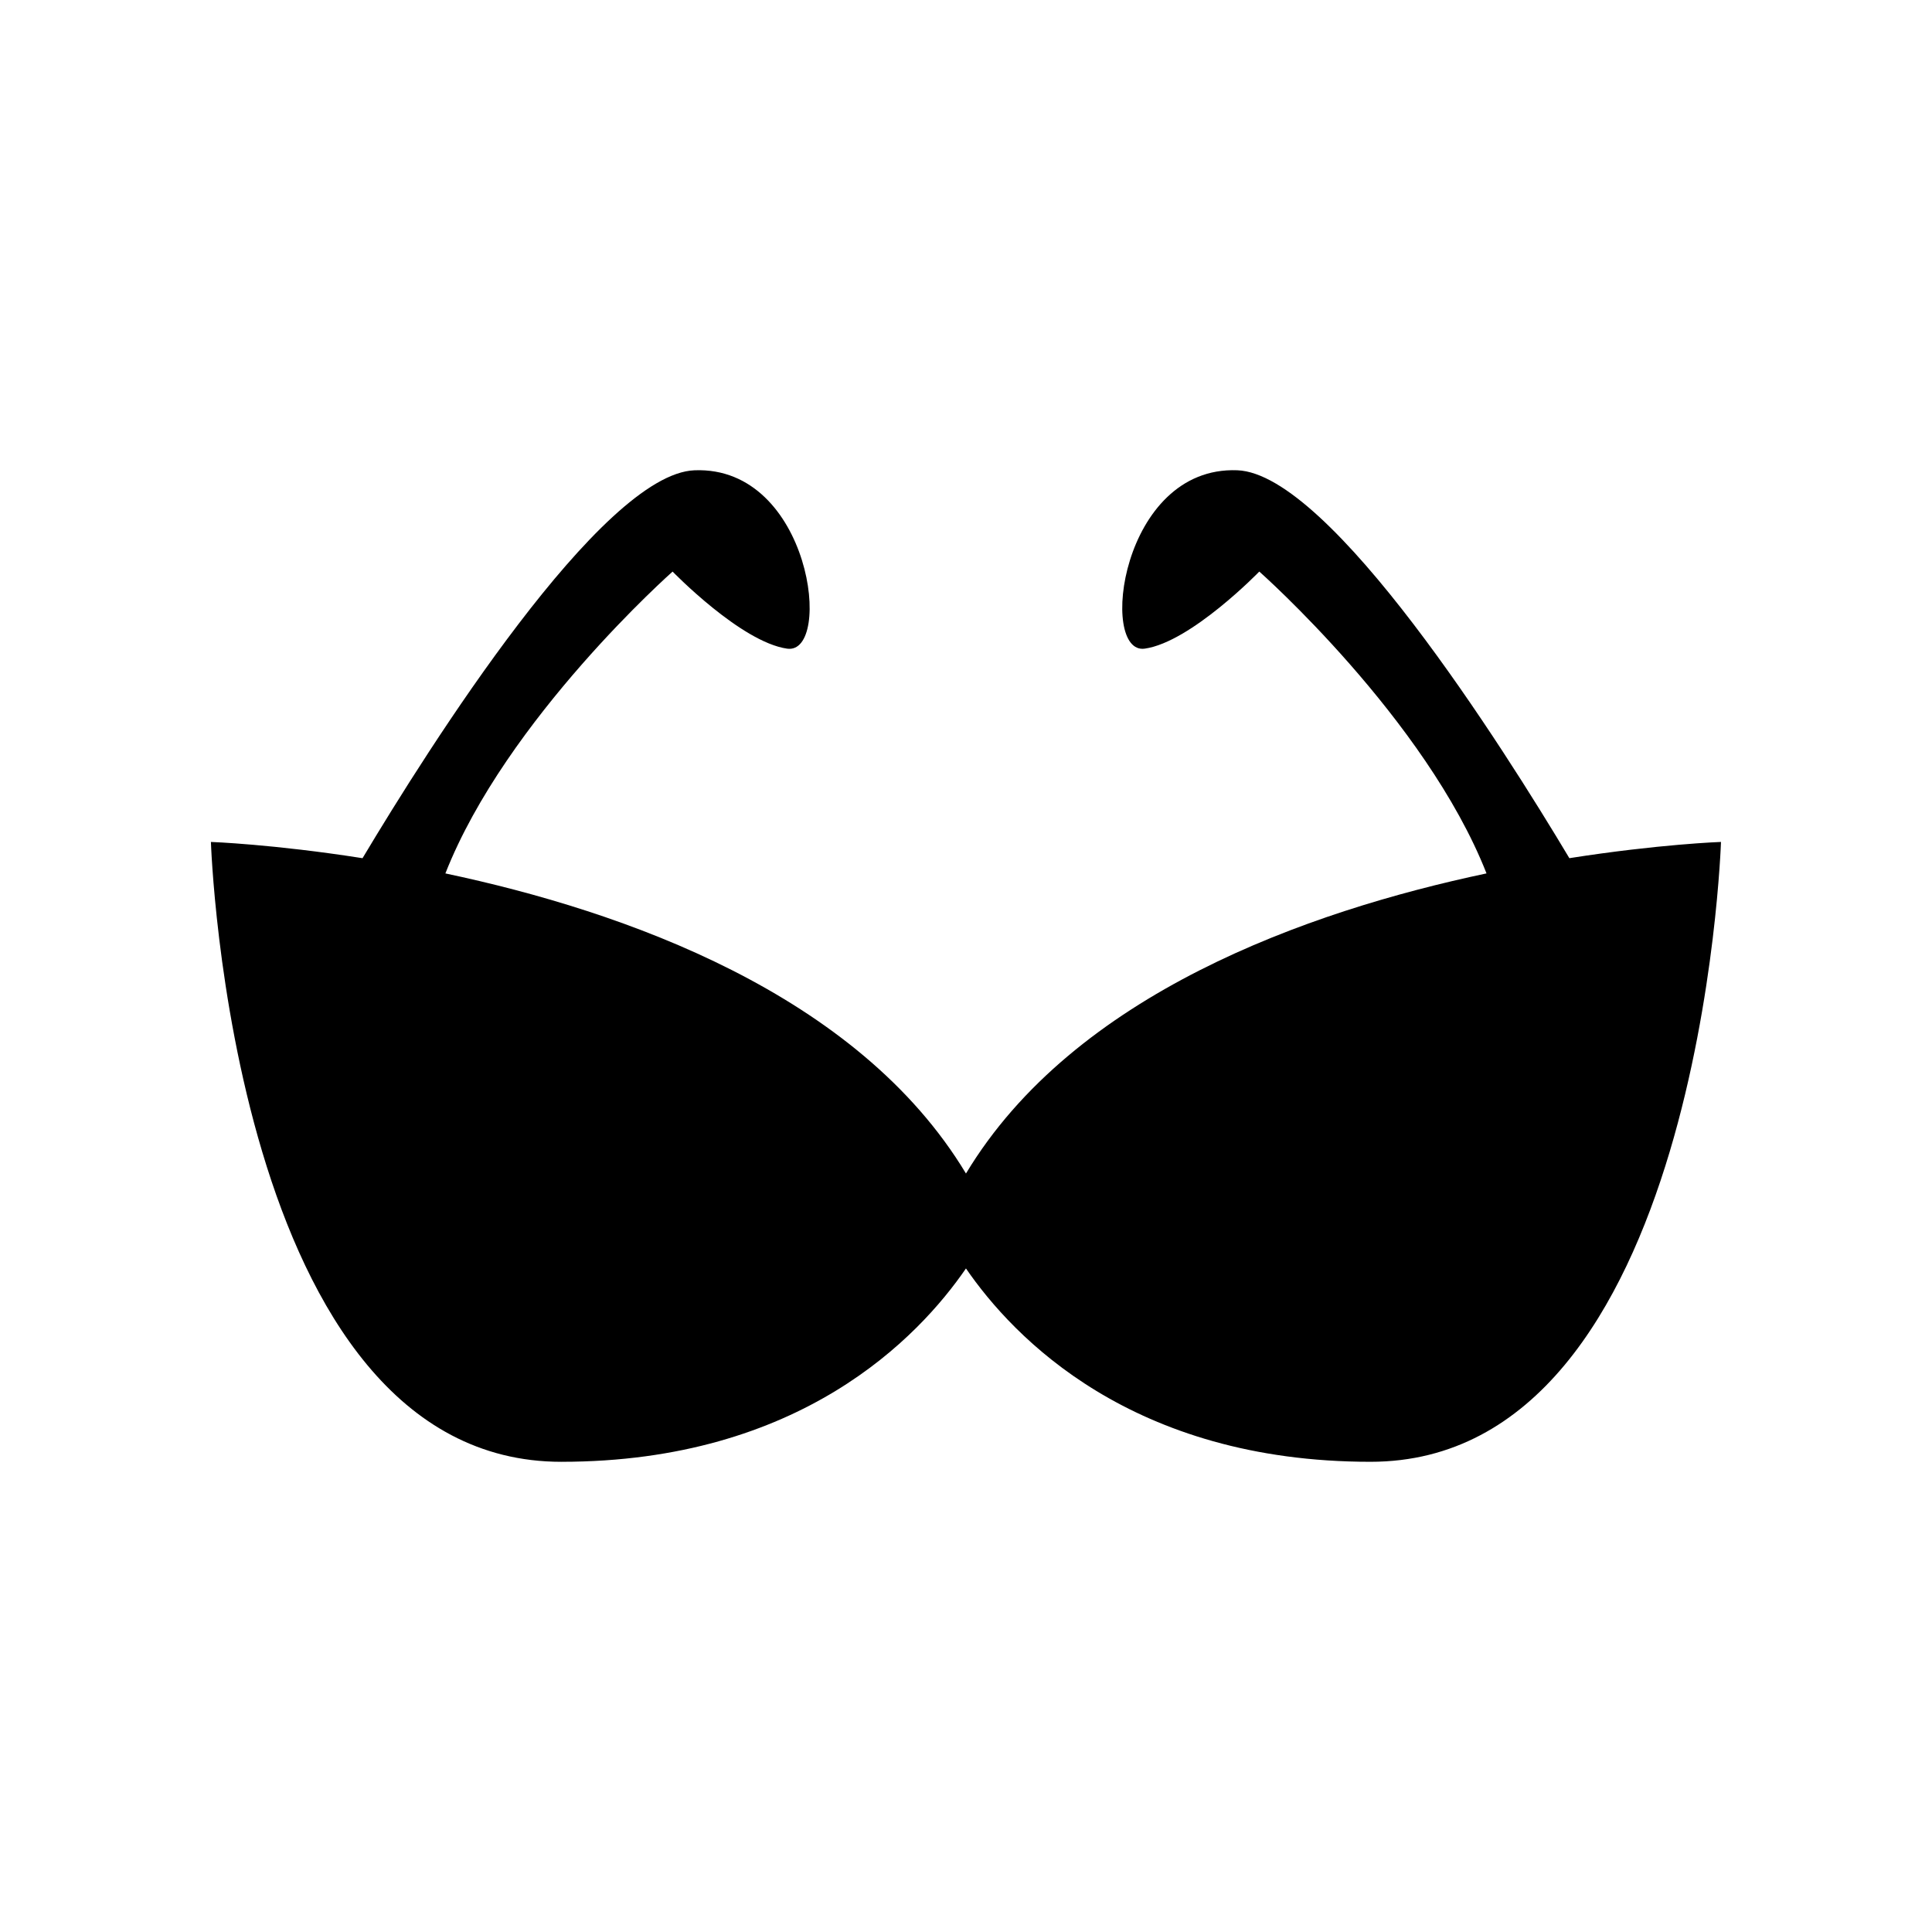 <?xml version="1.0" encoding="UTF-8"?>
<!-- Uploaded to: ICON Repo, www.svgrepo.com, Generator: ICON Repo Mixer Tools -->
<svg fill="#000000" width="800px" height="800px" version="1.1" viewBox="144 144 512 512" xmlns="http://www.w3.org/2000/svg">
 <path d="m292.78 531.39c63.246 0 94.645-32.938 107.21-51.238 12.57 18.301 43.969 51.238 107.21 51.238 87.57 0 92.879-164.27 92.879-164.27s-16.438 0.578-40.18 4.305c-17.547-29.352-63.336-101.86-88.004-102.8-30.93-1.168-36.766 49.02-24.512 47.27 12.254-1.75 30.344-20.426 30.344-20.426s44.082 38.969 60.215 79.992c-47.414 10.027-109.3 31.918-137.95 79.535-28.656-47.617-90.543-69.508-137.96-79.531 16.133-41.023 60.215-79.992 60.215-79.992s18.09 18.676 30.344 20.426 6.418-48.438-24.512-47.27c-24.668 0.93-70.457 73.445-88.004 102.8-23.746-3.727-40.18-4.305-40.18-4.305 0.004-0.004 5.309 164.27 92.879 164.27z"/>
</svg>